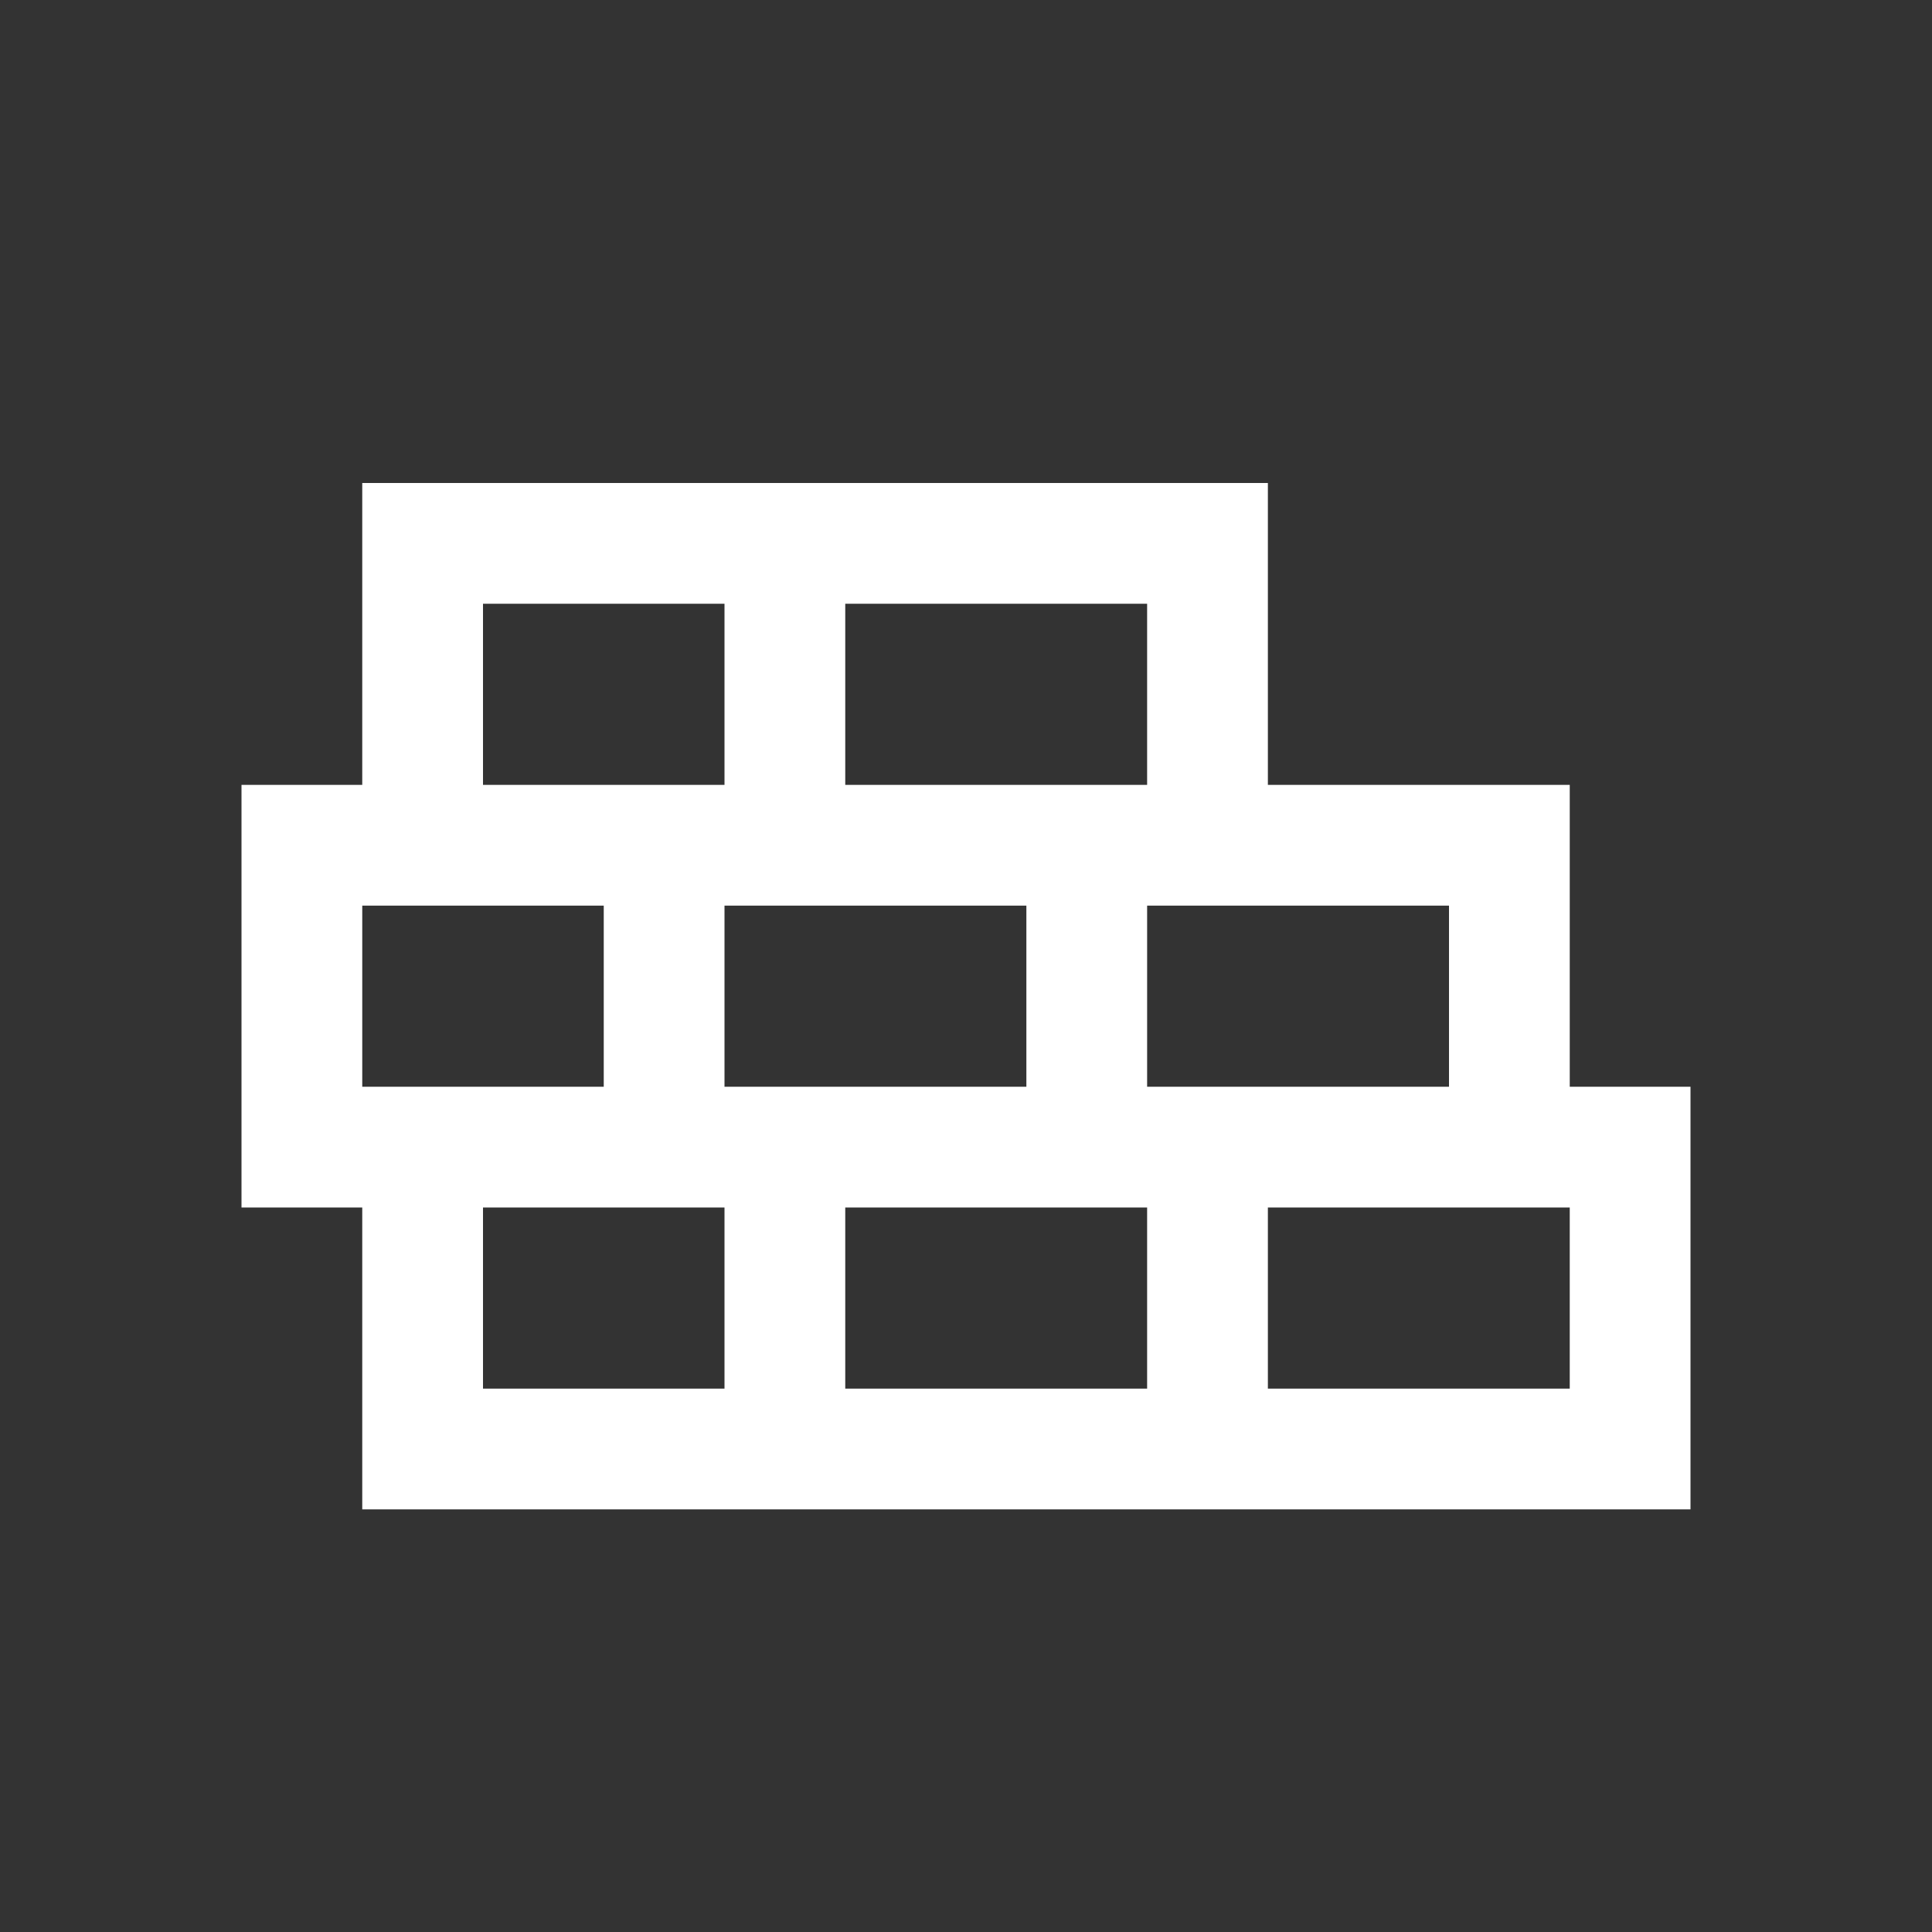 <!DOCTYPE svg PUBLIC "-//W3C//DTD SVG 1.1//EN" "http://www.w3.org/Graphics/SVG/1.1/DTD/svg11.dtd">
<!-- Uploaded to: SVG Repo, www.svgrepo.com, Transformed by: SVG Repo Mixer Tools -->
<svg width="800px" height="800px" viewBox="0 0 24 24" fill="none" xmlns="http://www.w3.org/2000/svg">
<rect x="0" y="0" width="24" height="24" fill="#333333" stroke="none"/>
<g id="SVGRepo_bgCarrier" stroke-width="0"/>
<g id="SVGRepo_tracerCarrier" stroke-linecap="round" stroke-linejoin="round"/>
<g id="SVGRepo_iconCarrier"> <path fill-rule="evenodd" clip-rule="evenodd" d="M19.5 17.25L15.75 17.25L15.75 15L19.5 15L19.5 17.25ZM19.5 13.5L19.5 9.75L15.75 9.75L15.75 6L10.5 6L9 6L4.5 6L4.5 9.75L3 9.75L3 15L4.5 15L4.5 18.75L9 18.75L10.5 18.75L14.25 18.75L15.75 18.75L21 18.75L21 13.5L19.5 13.5ZM18 13.5L18 11.25L15.75 11.25L14.25 11.25L14.25 13.5L15.75 13.5L18 13.5ZM14.25 15L12.75 15L10.5 15L10.5 17.25L14.25 17.25L14.25 15ZM12.75 11.25L12.75 13.5L9 13.5L9 11.25L10.5 11.25L12.75 11.25ZM9 15L9 17.25L6 17.25L6 15L9 15ZM14.25 7.5L10.5 7.5L10.5 9.75L14.25 9.75L14.25 7.5ZM4.5 11.25L4.5 13.5L7.5 13.5L7.5 11.25L4.5 11.25ZM6 9.75L9 9.75L9 7.5L6 7.5L6 9.75Z" fill="#ffffff"/> </g>
</svg>